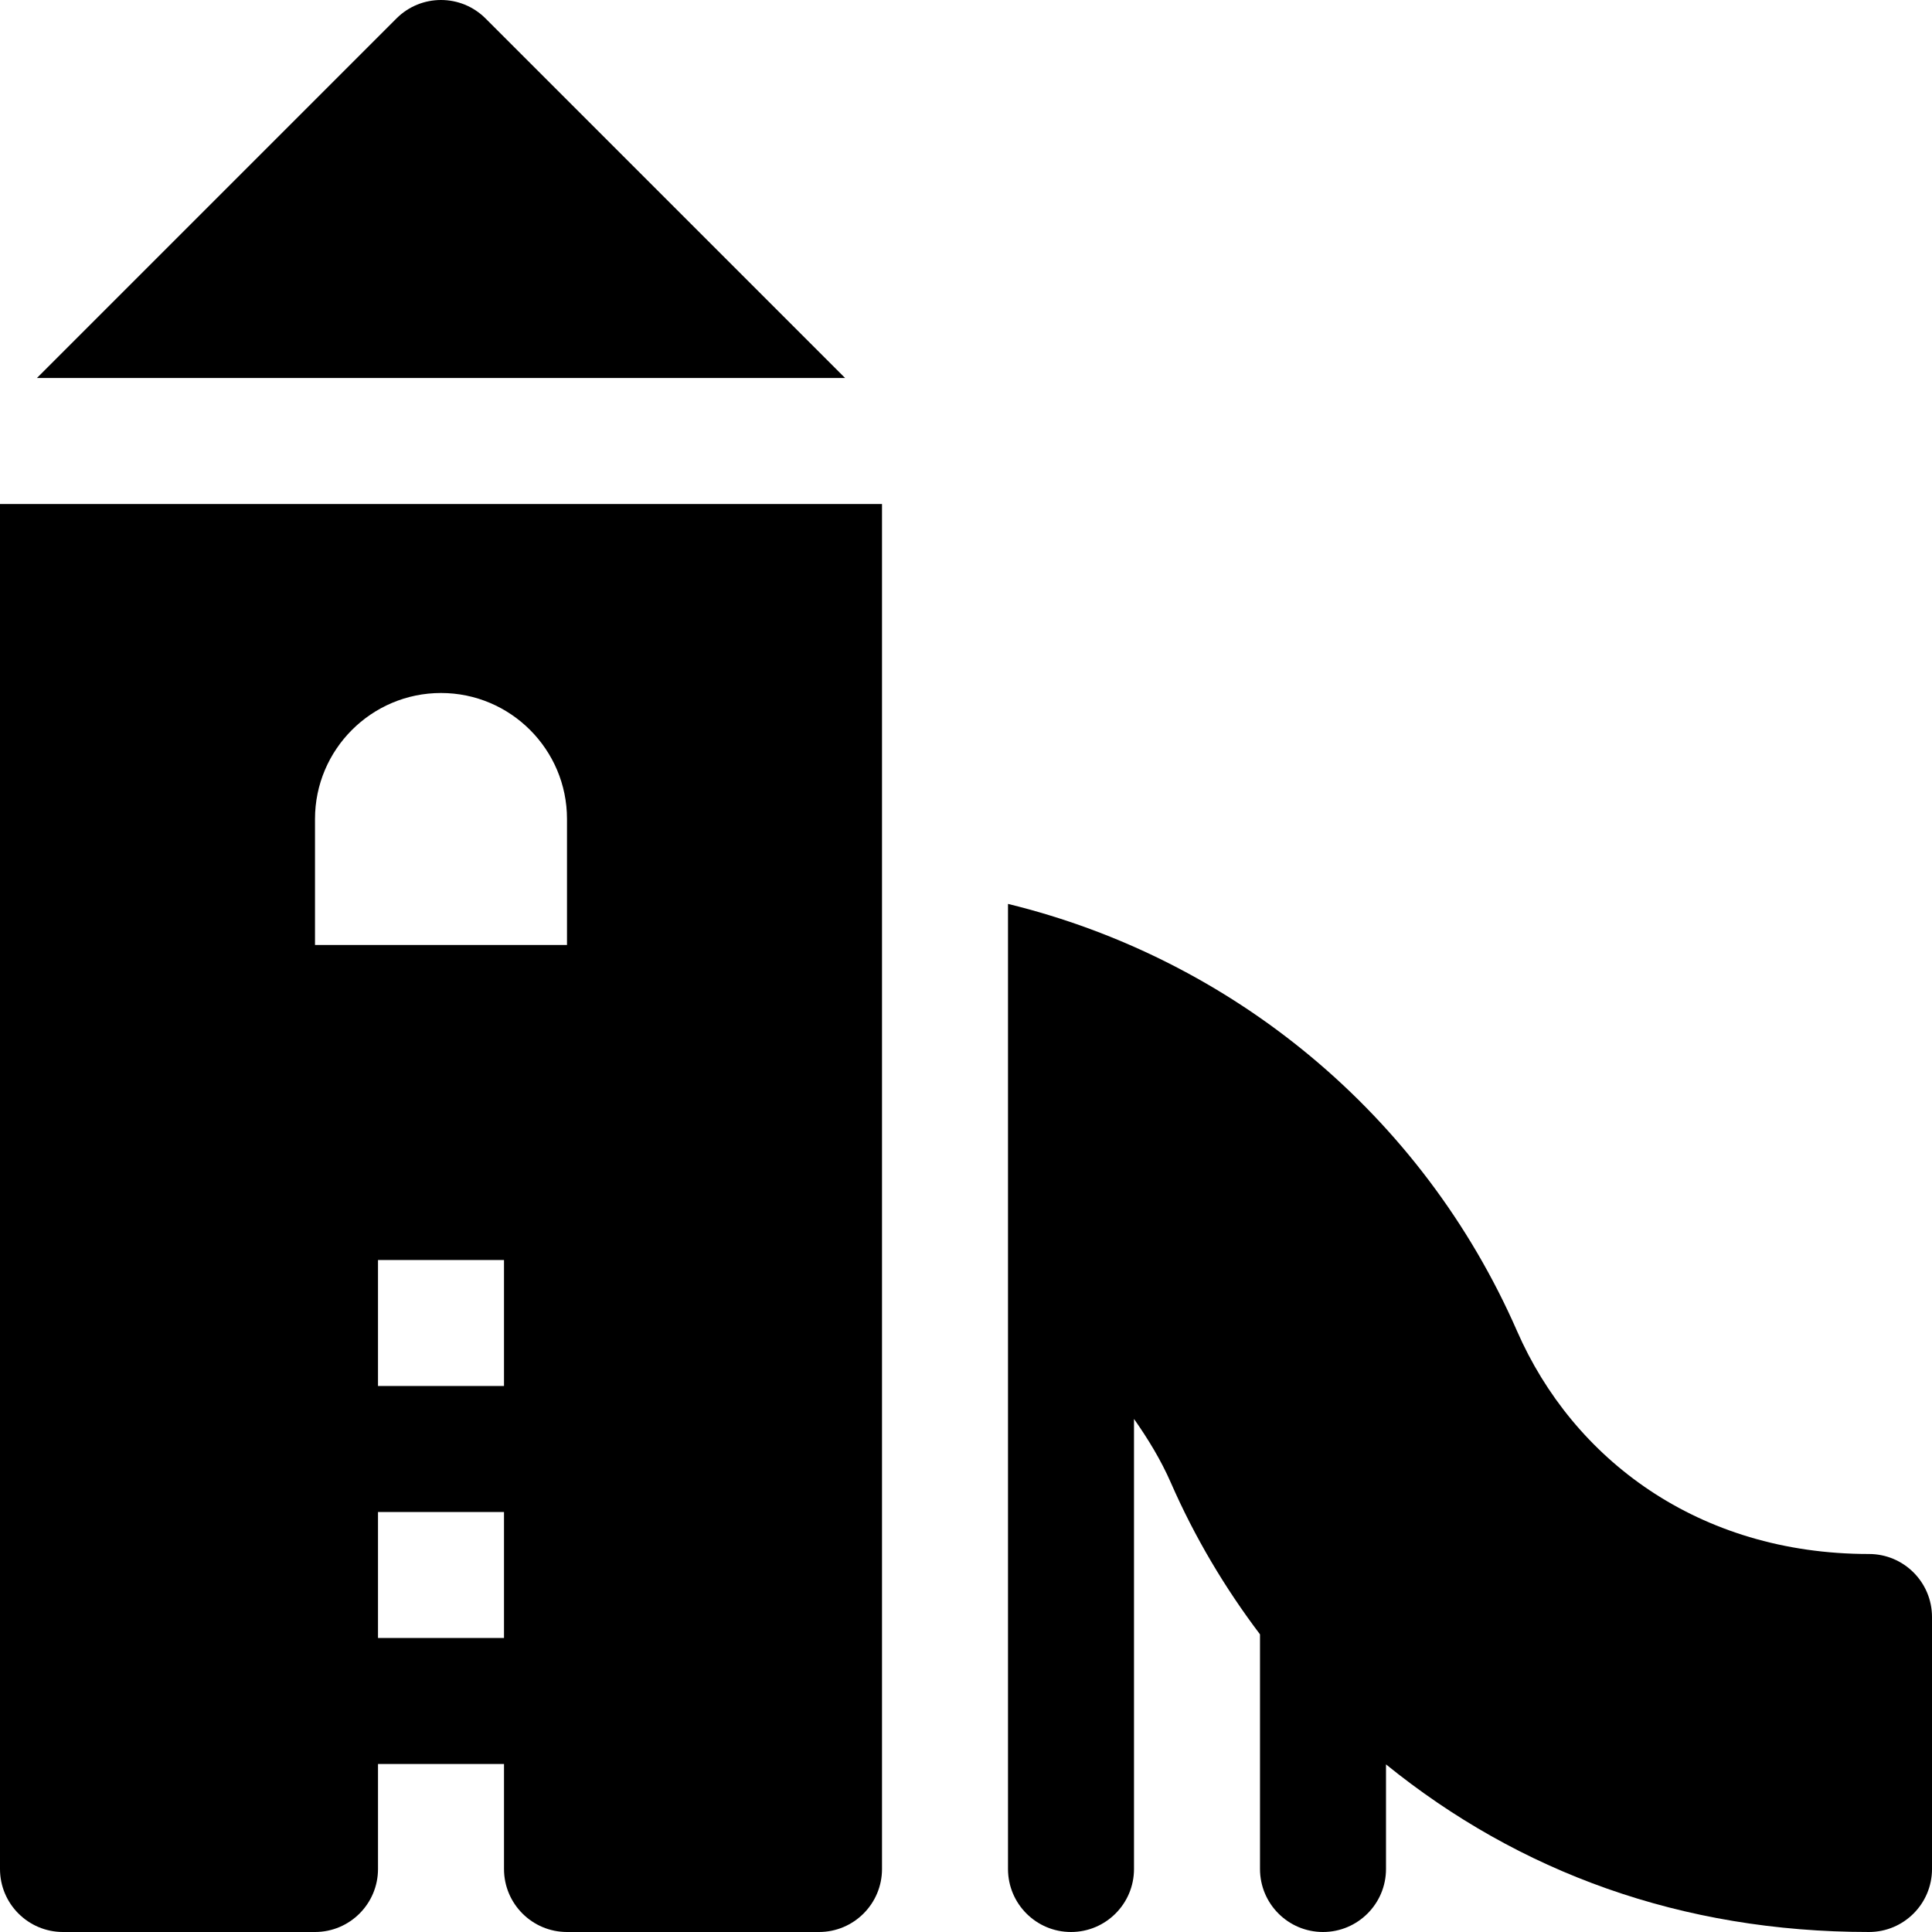 <?xml version="1.0" encoding="iso-8859-1"?>
<!-- Generator: Adobe Illustrator 19.0.0, SVG Export Plug-In . SVG Version: 6.00 Build 0)  -->
<svg version="1.1" id="Layer_1" xmlns="http://www.w3.org/2000/svg" xmlns:xlink="http://www.w3.org/1999/xlink" x="0px" y="0px"
	 viewBox="0 0 512 512" style="enable-background:new 0 0 512 512;" xml:space="preserve">
<g>
	<g>
		<path d="M128.673,4.891c-6.521-6.521-17.087-6.521-23.609,0L9.783,100.174h214.174L128.673,4.891z"/>
	</g>
</g>
<g>
	<g>
		<path d="M495.304,411.826c-45.348,0-78.465-25.255-93.25-59.032c-25.172-57.558-75.606-98.769-134.924-113.248v255.758
			c0,9.217,7.479,16.696,16.696,16.696c9.217,0,16.696-7.479,16.696-16.696V376.029c3.711,5.294,7.115,10.844,9.771,16.916
			c6.339,14.495,14.342,27.904,23.62,40.173v62.186c0,9.217,7.479,16.696,16.696,16.696s16.696-7.479,16.696-16.696v-27.72
			c35.255,28.558,78.234,44.416,128,44.416c9.217,0,16.696-7.479,16.696-16.696v-66.783
			C512,419.304,504.521,411.826,495.304,411.826z"/>
	</g>
</g>
<g>
	<g>
		<path d="M0,133.565v361.739C0,504.521,7.479,512,16.696,512h66.783c9.217,0,16.696-7.479,16.696-16.696v-27.826h33.391v27.826
			c0,9.217,7.479,16.696,16.696,16.696h66.783c9.217,0,16.696-7.479,16.696-16.696V133.565H0z M133.565,434.087h-33.391v-33.391
			h33.391V434.087z M133.565,367.304h-33.391v-33.391h33.391V367.304z M150.261,250.434H83.478v-33.391
			c0-18.413,14.978-33.391,33.391-33.391s33.391,14.978,33.391,33.391V250.434z"/>
	</g>
</g>
<g>
</g>
<g>
</g>
<g>
</g>
<g>
</g>
<g>
</g>
<g>
</g>
<g>
</g>
<g>
</g>
<g>
</g>
<g>
</g>
<g>
</g>
<g>
</g>
<g>
</g>
<g>
</g>
<g>
</g>
</svg>
